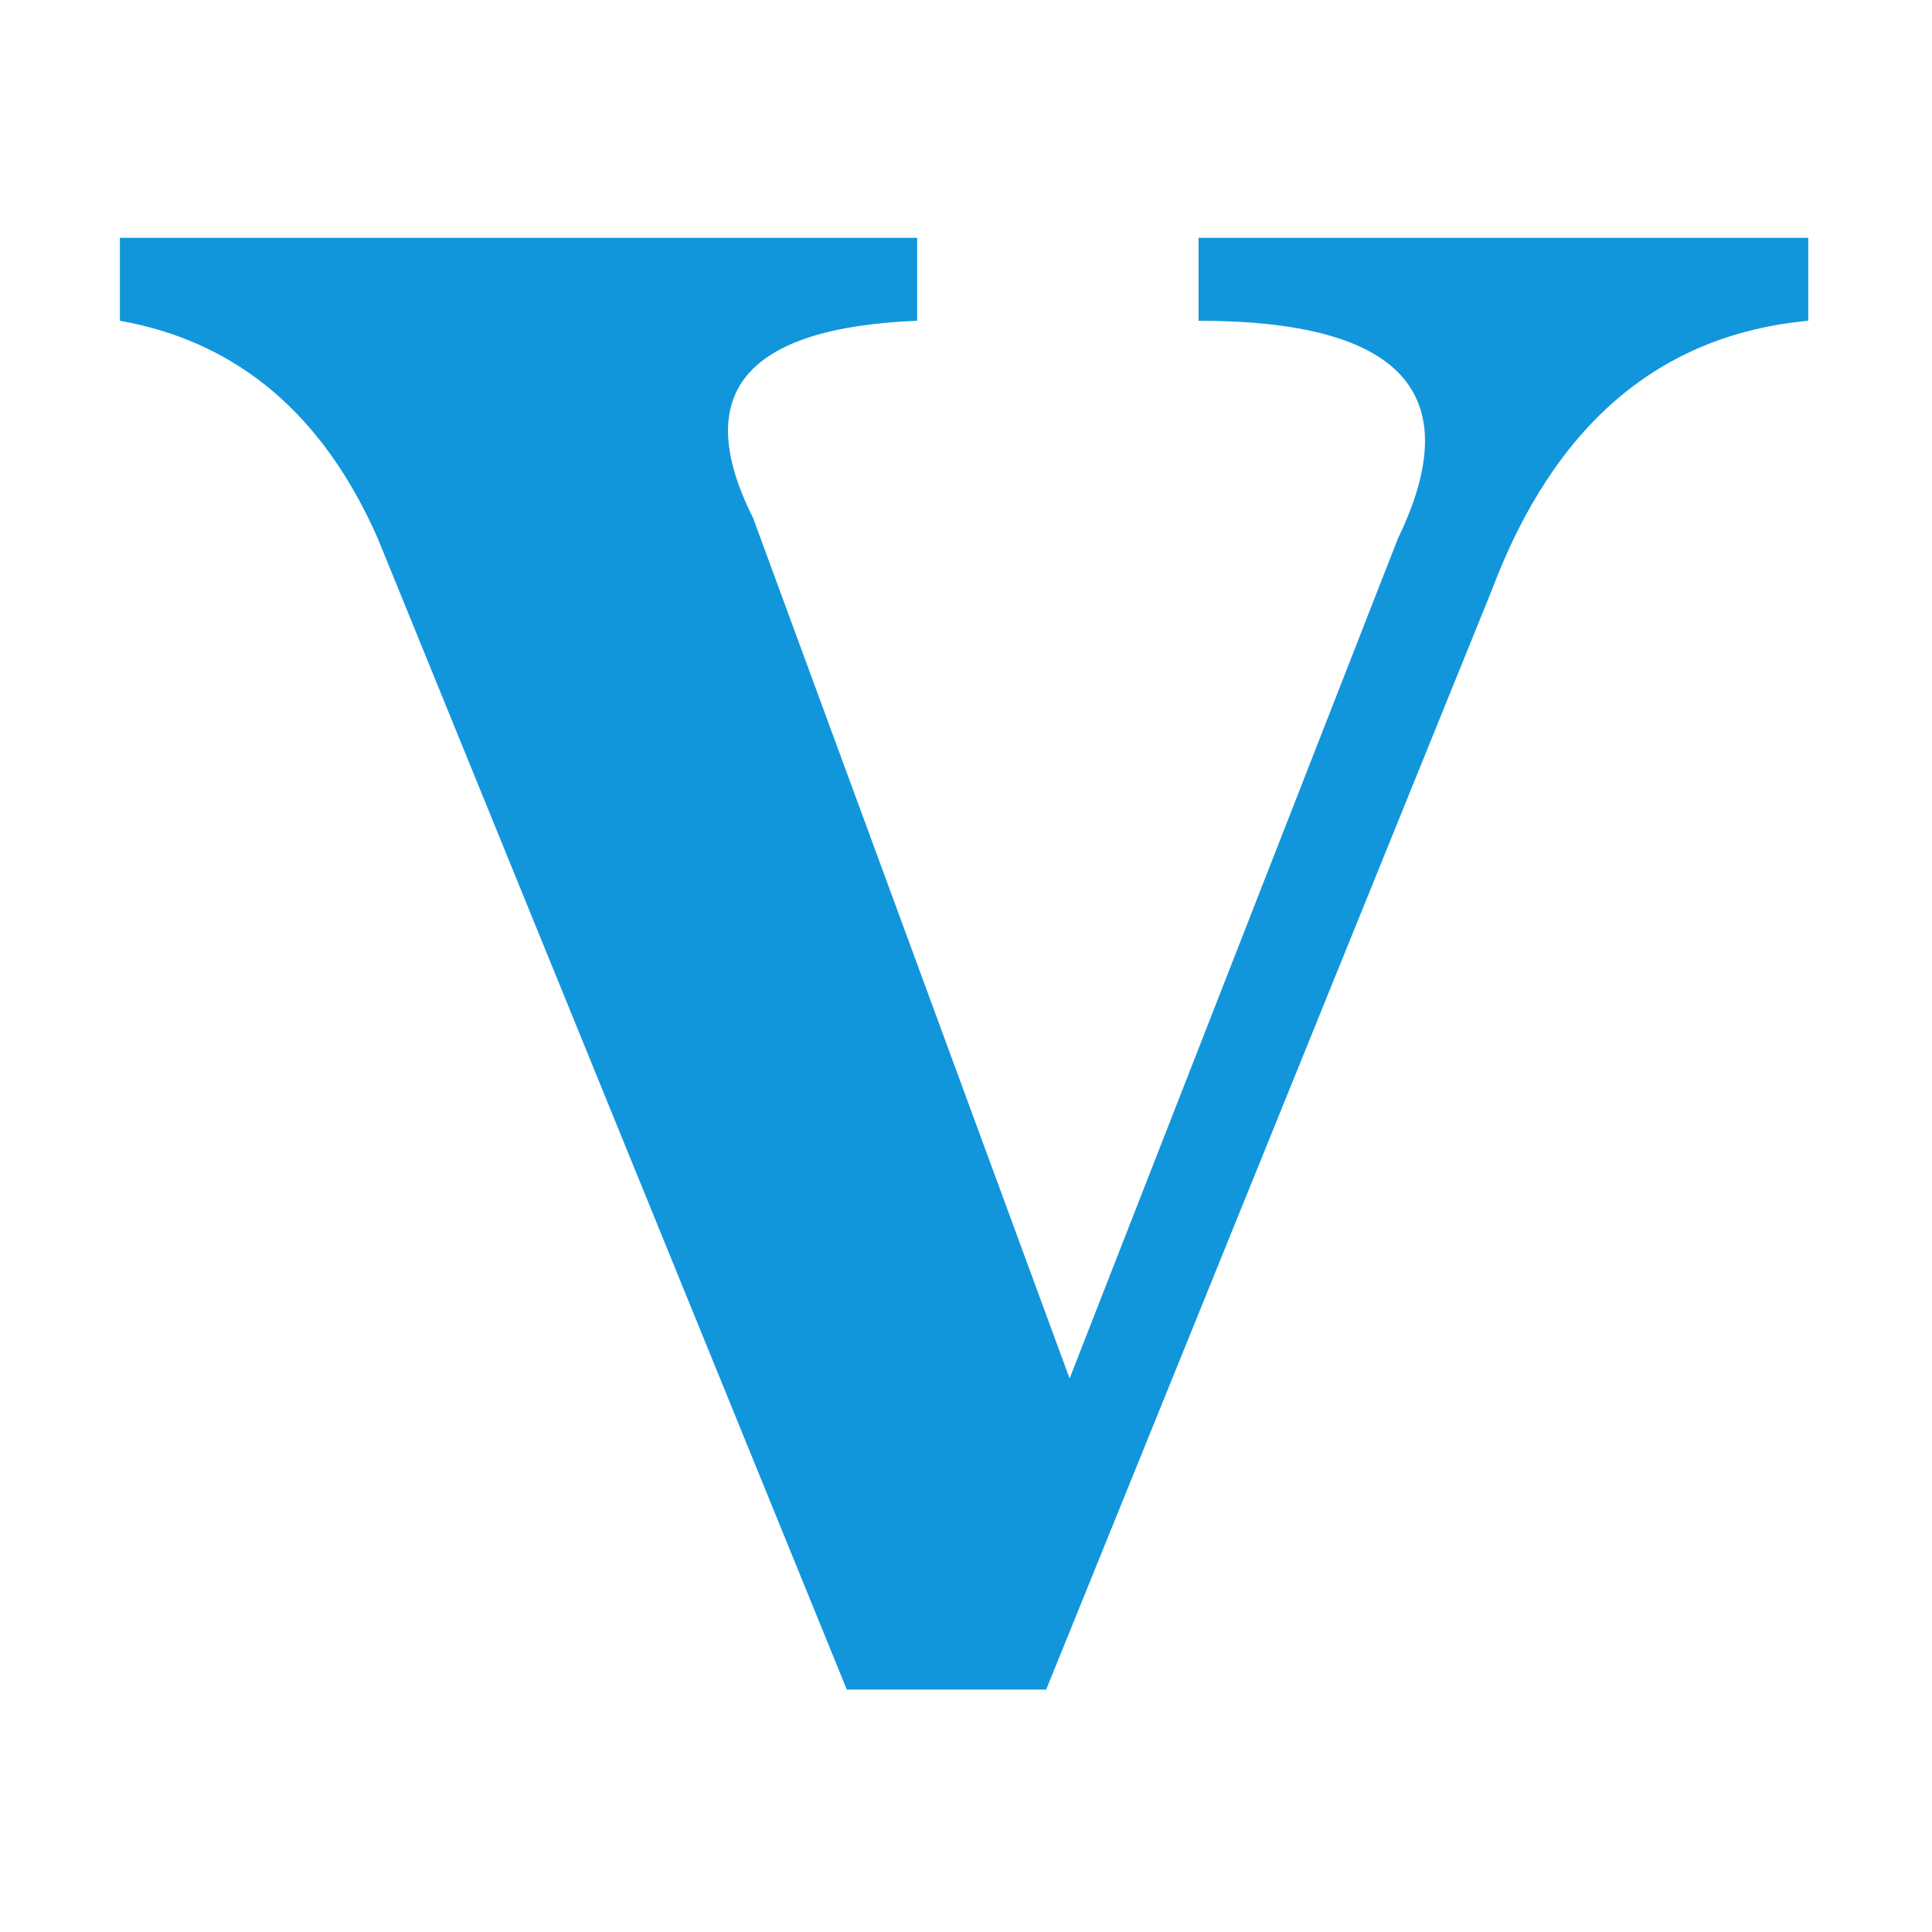 <?xml version="1.0" standalone="no"?><!DOCTYPE svg PUBLIC "-//W3C//DTD SVG 1.1//EN" "http://www.w3.org/Graphics/SVG/1.1/DTD/svg11.dtd"><svg t="1566199155071" class="icon" viewBox="0 0 1024 1024" version="1.1" xmlns="http://www.w3.org/2000/svg" p-id="1983" width="32" height="32" xmlns:xlink="http://www.w3.org/1999/xlink"><defs><style type="text/css"></style></defs><path d="M635.263 126.04l323.147 0 0 43.97c-78.713 7.334-134.651 54.964-167.776 142.907l-236.146 582.609L448.833 895.526 200.257 285.443c-28.992-65.959-74.571-104.423-136.716-115.433l0-43.97L486.115 126.04l0 43.97c-91.156 3.675-120.146 38.482-86.999 104.441l167.797 456.165 174.004-445.172c37.263-76.951 2.047-115.433-105.654-115.433L635.262 126.04 635.263 126.04zM635.263 126.04" p-id="1984" fill="#1296db"></path></svg>